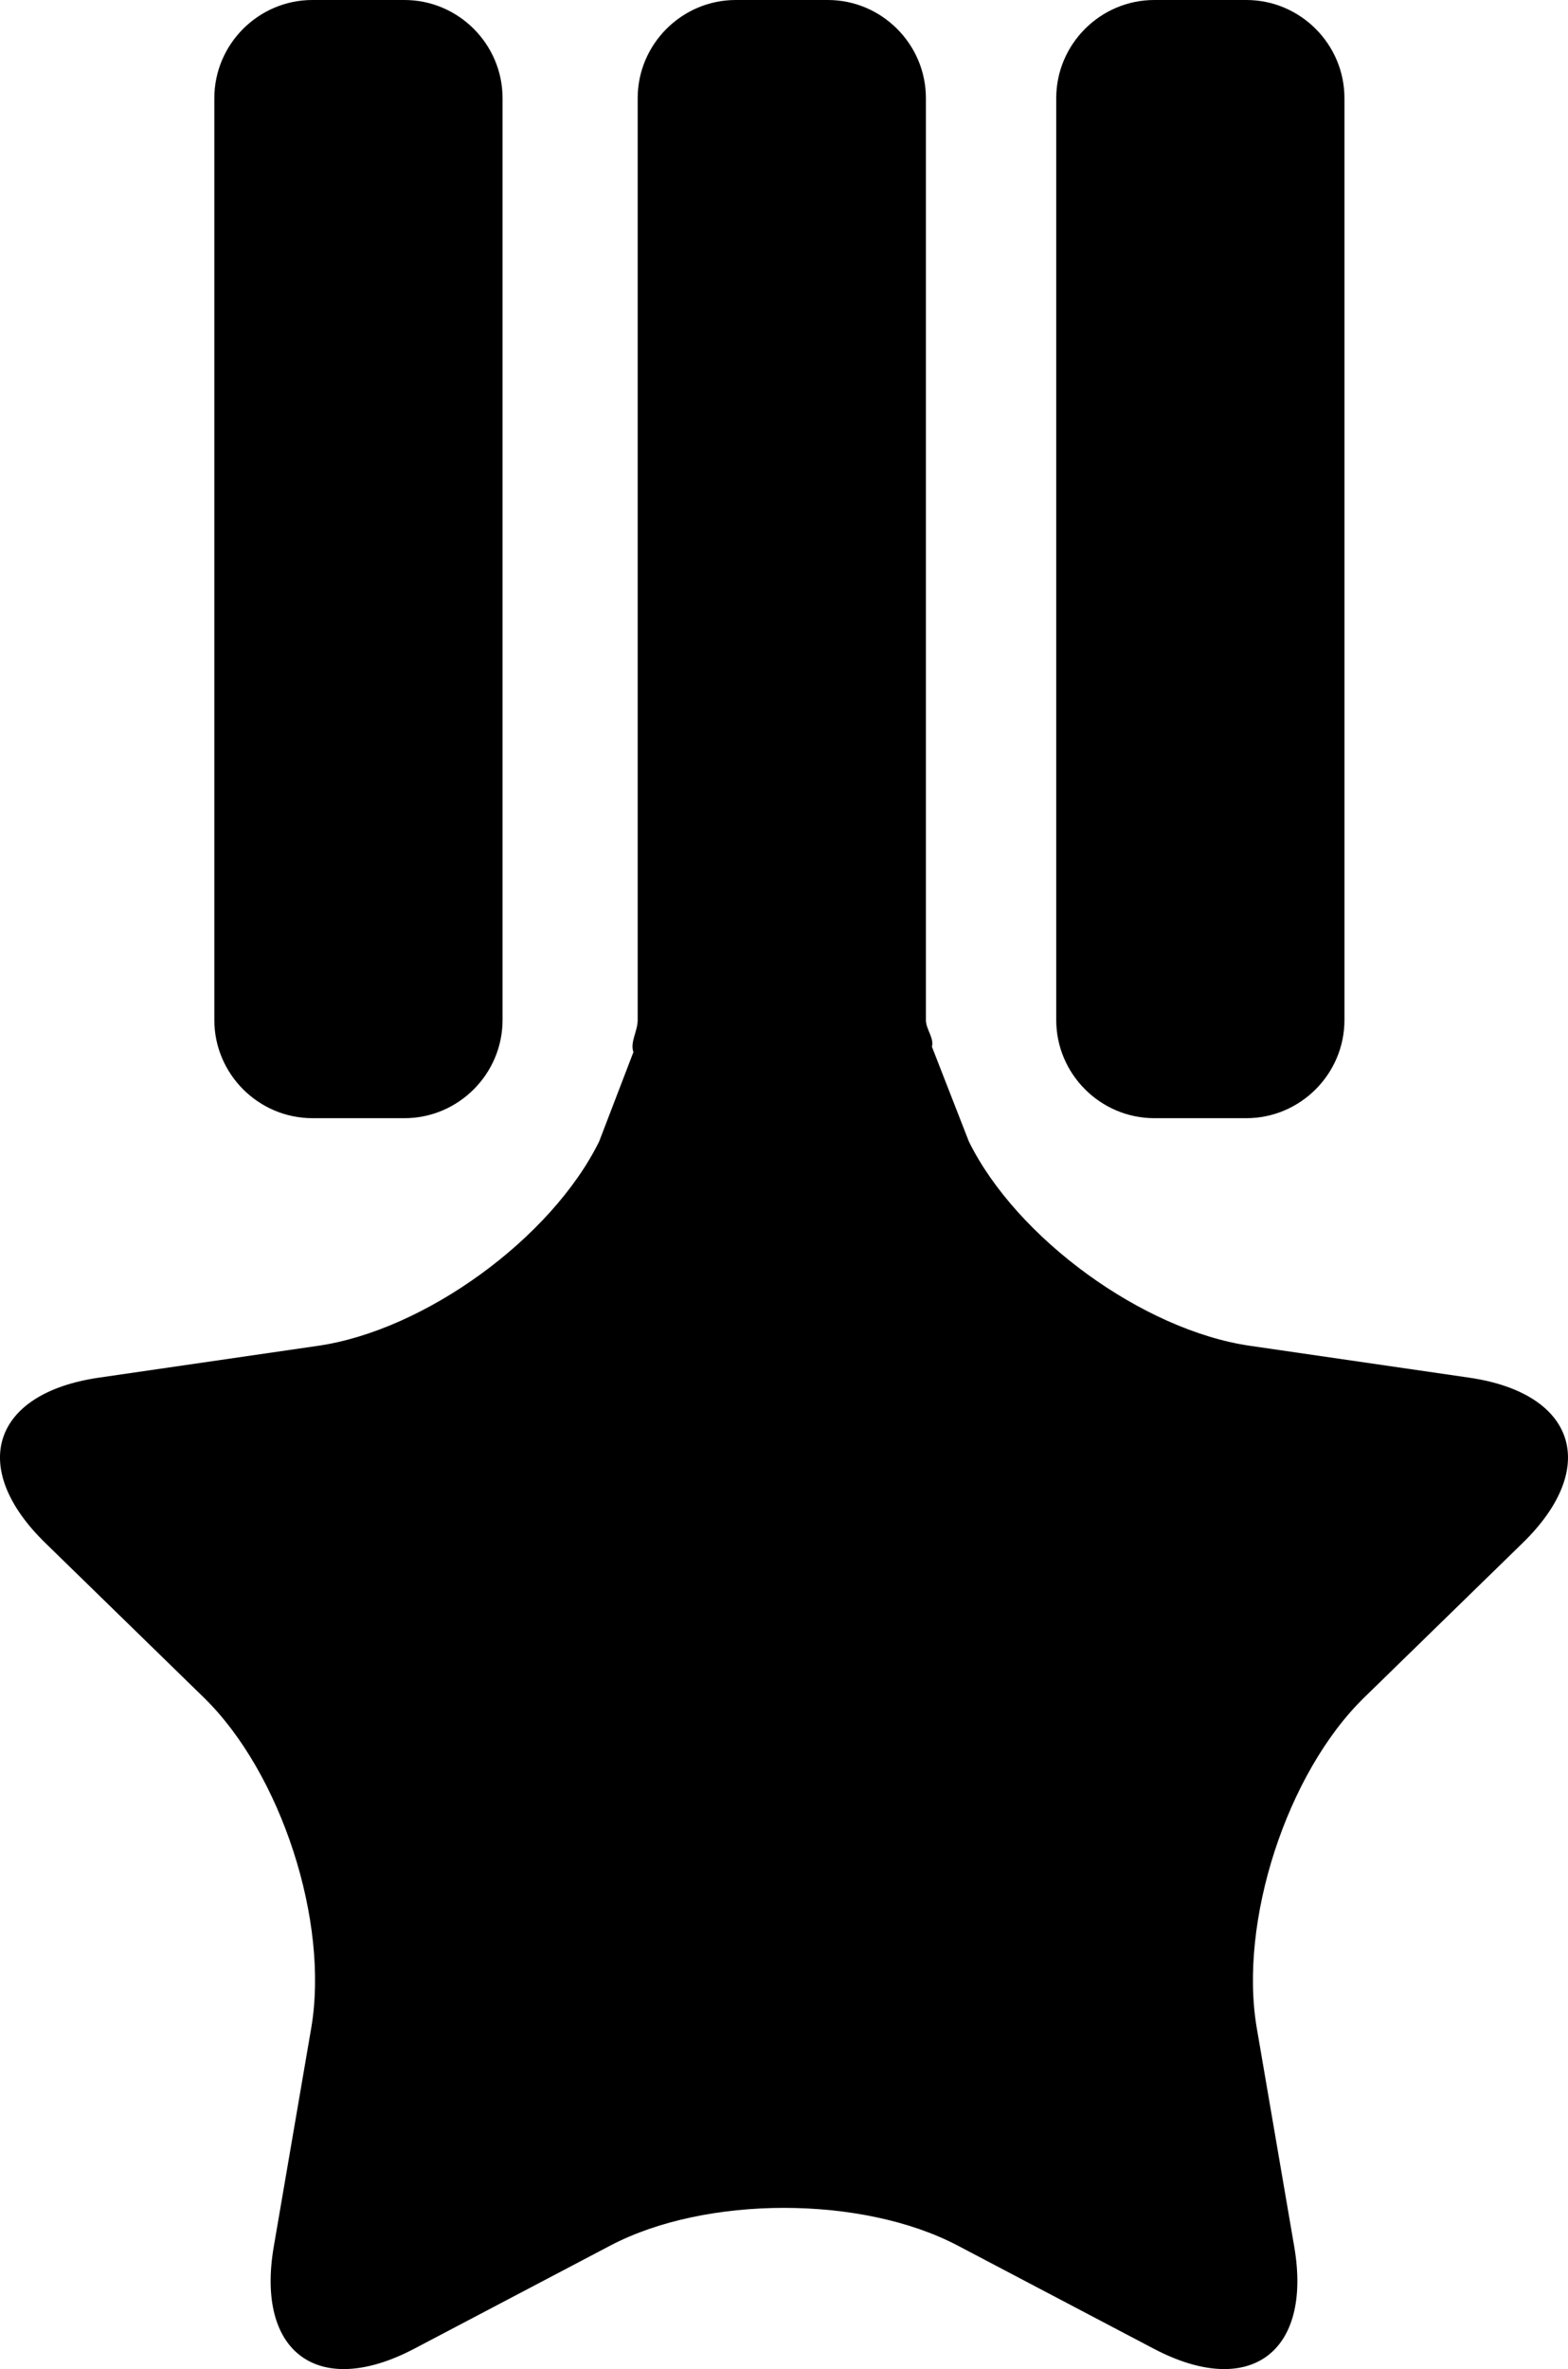 <?xml version="1.0" encoding="iso-8859-1"?>
<!-- Generator: Adobe Illustrator 12.0.0, SVG Export Plug-In . SVG Version: 6.00 Build 51448)  -->
<!DOCTYPE svg PUBLIC "-//W3C//DTD SVG 1.1//EN" "http://www.w3.org/Graphics/SVG/1.1/DTD/svg11.dtd">
<svg  version="1.1" id="&#x56FE;&#x5C42;_1" xmlns="http://www.w3.org/2000/svg" xmlns:xlink="http://www.w3.org/1999/xlink" width="169.483" height="255.927"
	 viewBox="0 0 169.483 255.927" style="overflow:visible;enable-background:new 0 0 169.483 255.927;" xml:space="preserve">
<path d="M124.77,120.795h9.947c5.831,0,10.603-4.771,10.603-10.602v-99.59C145.32,4.771,140.548,0,134.717,0h-9.947
	c-5.832,0-10.603,4.771-10.603,10.603v99.59C114.167,116.024,118.938,120.795,124.77,120.795z M33.77,120.795h9.947
	c5.832,0,10.603-4.771,10.603-10.602v-99.59C54.32,4.771,49.549,0,43.717,0H33.77c-5.832,0-10.603,4.771-10.603,10.603v99.59
	C23.167,116.024,27.938,120.795,33.77,120.795z M158.791,148.825l-23.696-3.442c-11.543-1.678-25.208-11.606-30.37-22.065
	l-3.996-10.245c0.263-0.918-0.649-1.882-0.649-2.88v-99.59C100.079,4.771,95.307,0,89.476,0h-9.947
	c-5.832,0-10.603,4.771-10.603,10.603v99.59c0,1.215-0.842,2.378-0.462,3.468l-3.705,9.657
	c-5.162,10.458-18.828,20.387-30.37,22.065l-23.698,3.442c-11.542,1.678-14.152,9.71-5.8,17.851l17.148,16.715
	c8.351,8.141,13.572,24.206,11.6,35.702l-4.047,23.602c-1.972,11.495,4.862,16.459,15.185,11.032l21.195-11.144
	c10.324-5.427,27.216-5.427,37.54,0l21.195,11.144c10.323,5.427,17.156,0.463,15.185-11.032l-4.047-23.602
	c-1.972-11.496,3.248-27.562,11.6-35.702l17.147-16.715C172.944,158.535,170.333,150.503,158.791,148.825z"/>
</svg>
